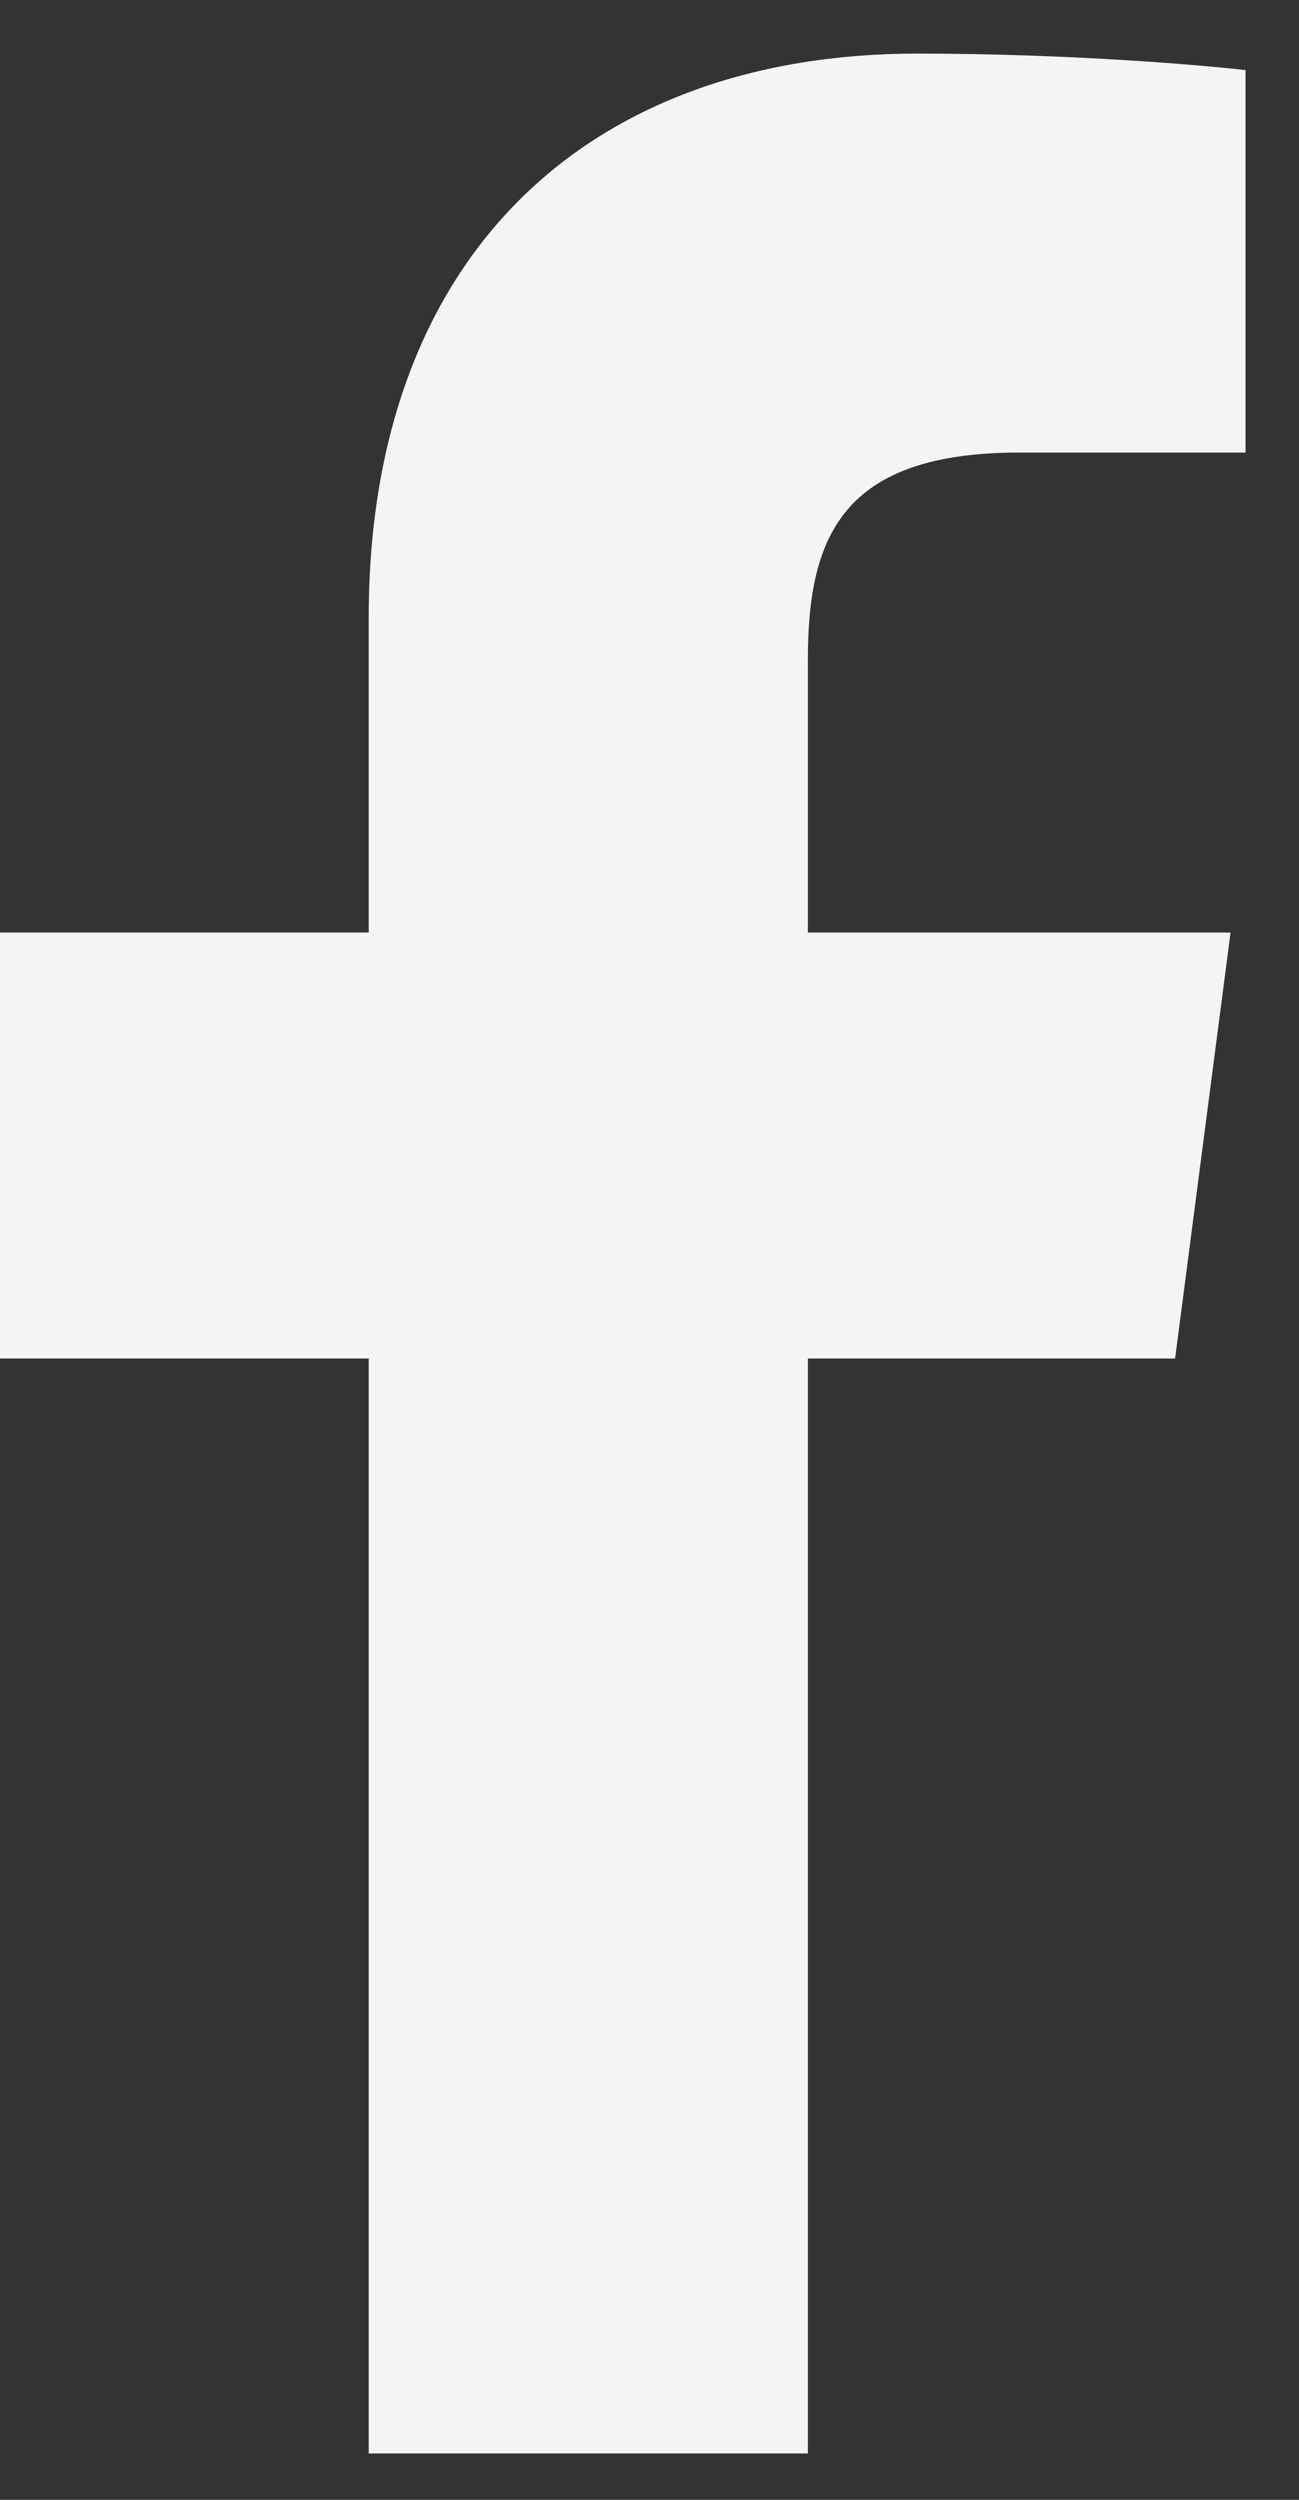 <svg width="13" height="25" viewBox="0 0 13 25" fill="none" xmlns="http://www.w3.org/2000/svg">
<rect x="0" y="0" width="13" height="25" fill="#333333" stroke="none"/>
<path d="M3.69 24.536H8.085V13.586H11.76L12.315 9.326H8.085V6.596C8.085 5.366 8.43 4.526 10.2 4.526H12.465V0.701C12.075 0.656 10.74 0.536 9.18 0.536C5.91 0.536 3.69 2.531 3.69 6.176V9.326H0V13.586H3.69V24.536Z" fill="#F2F5F4"/>
</svg>
